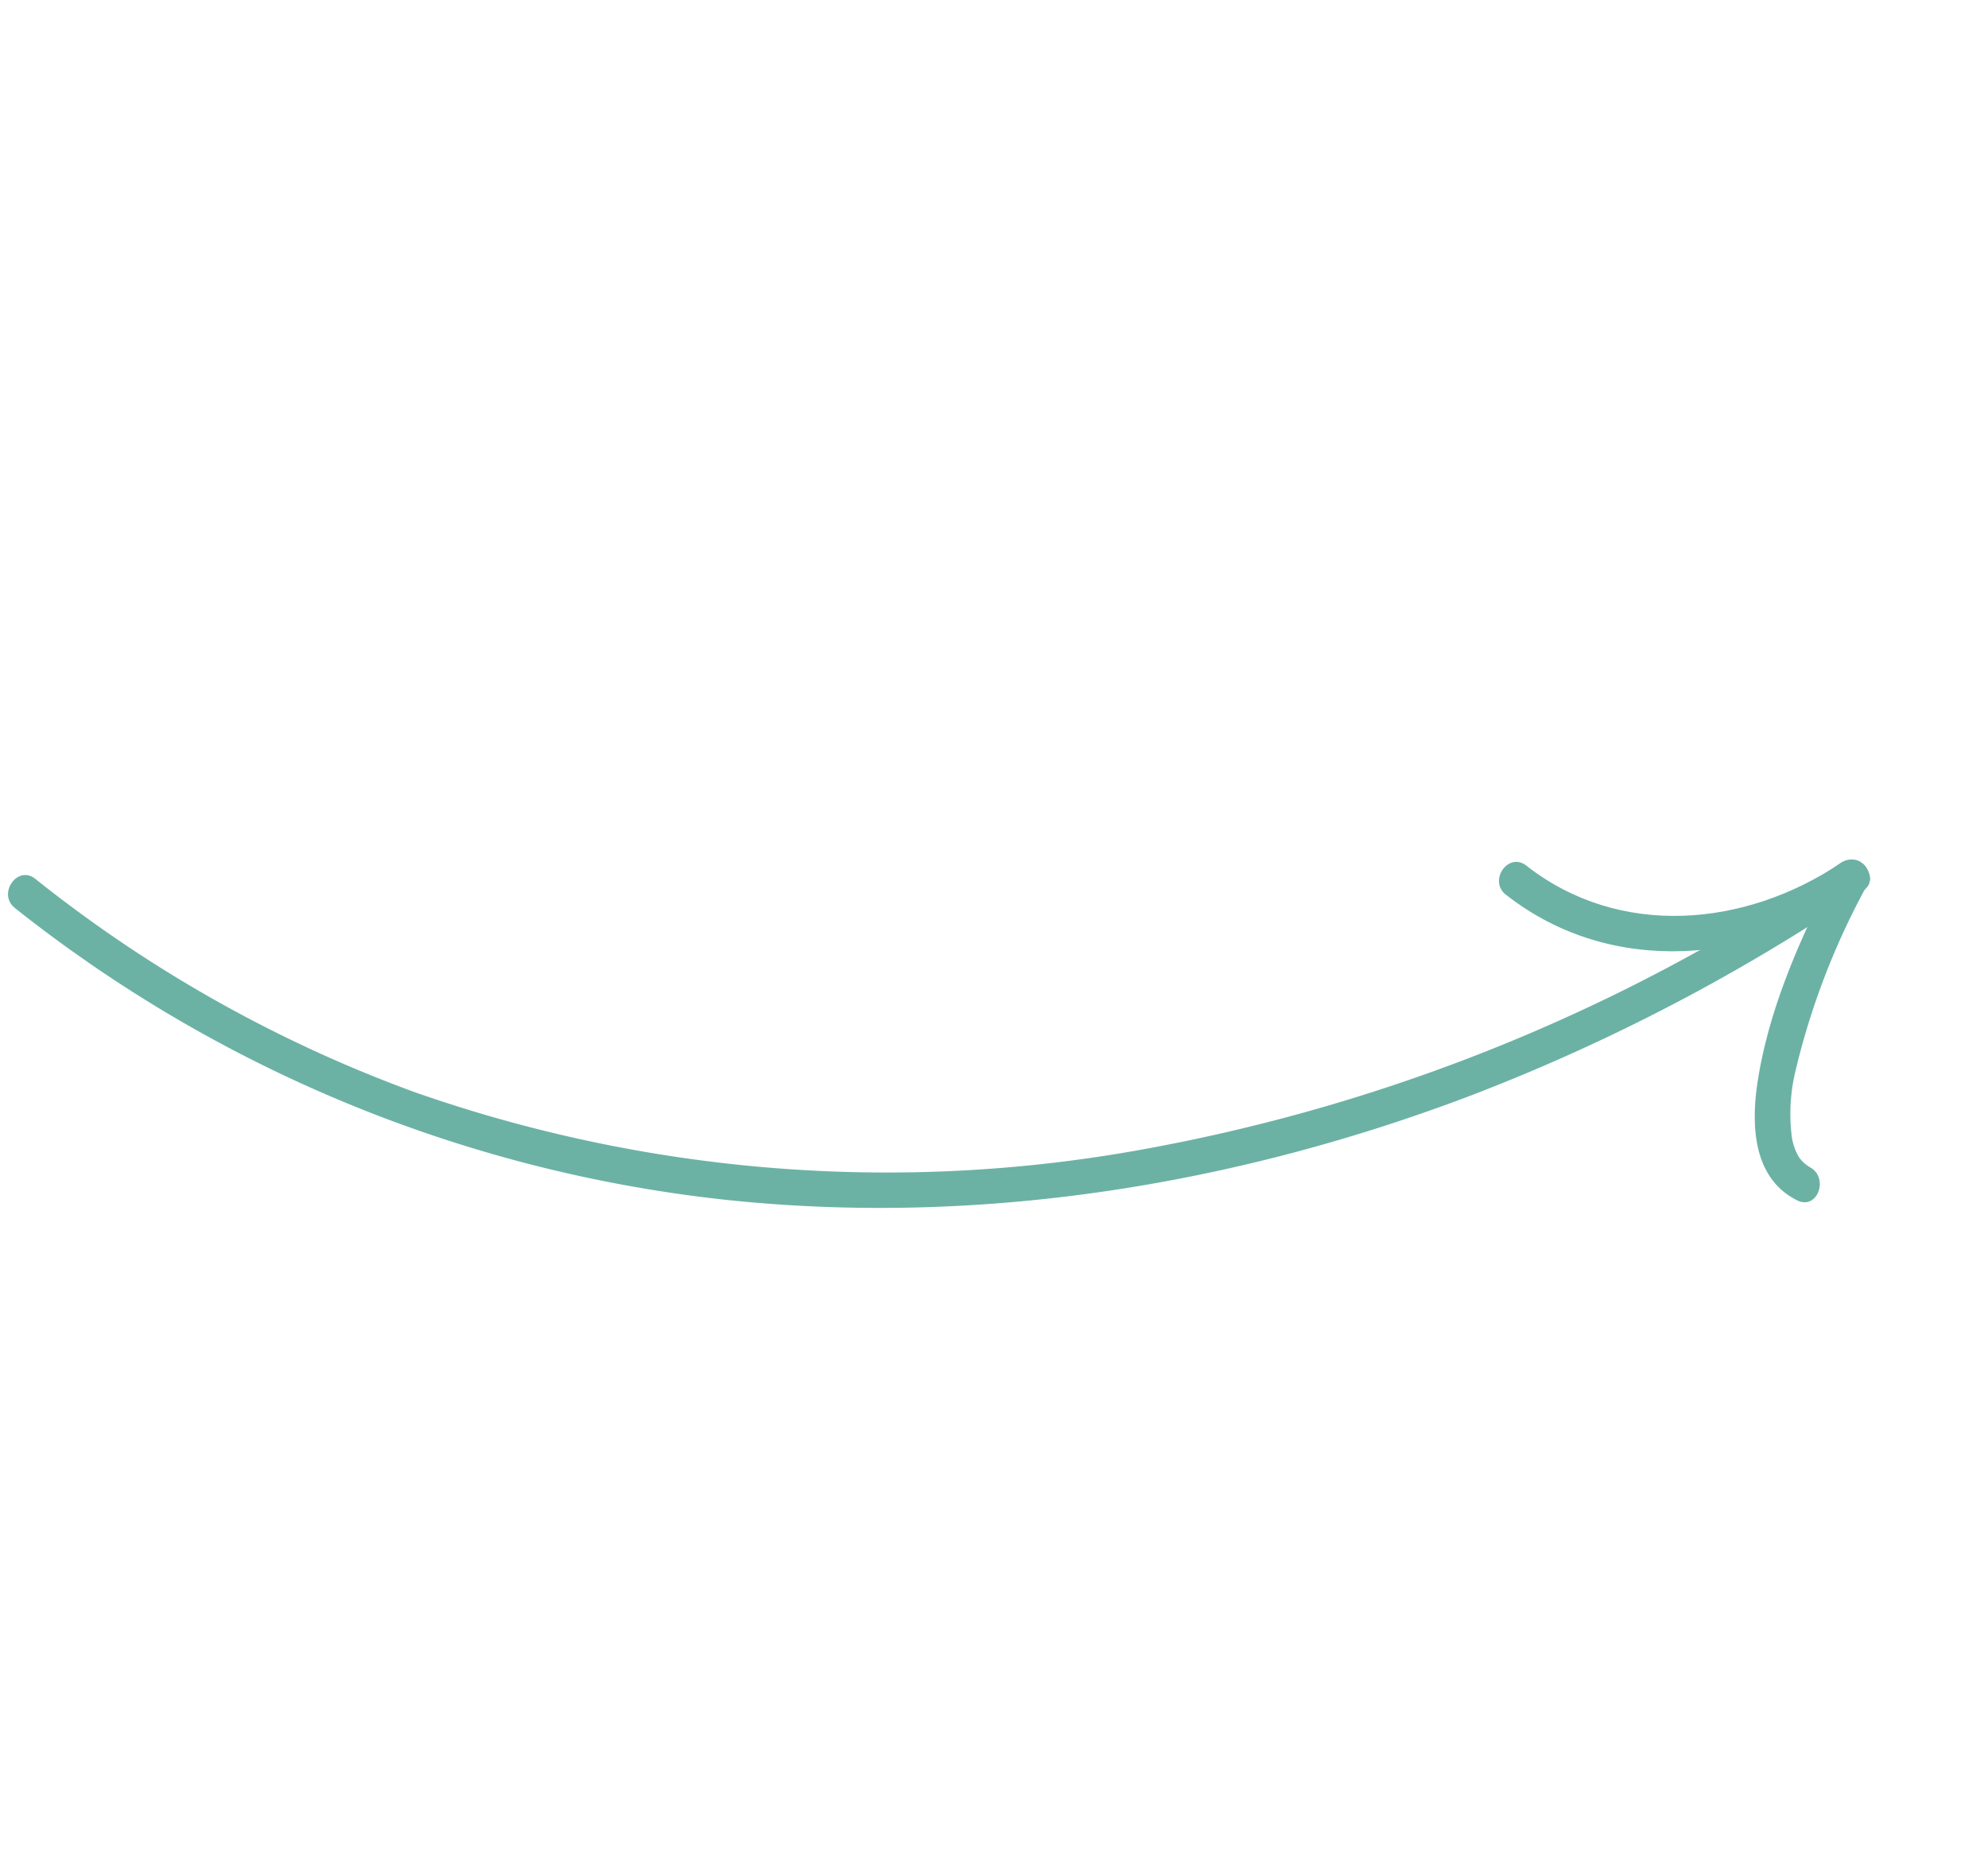 <svg xmlns="http://www.w3.org/2000/svg" xmlns:xlink="http://www.w3.org/1999/xlink" width="139.619" height="129.999" viewBox="0 0 139.619 129.999">
  <defs>
    <clipPath id="clip-path">
      <rect id="Rectangle_7789" data-name="Rectangle 7789" width="116.383" height="77.207" transform="translate(0 0)" fill="#6bb2a5"/>
    </clipPath>
  </defs>
  <g id="Group_20906" data-name="Group 20906" transform="matrix(0.819, 0.574, -0.574, 0.819, 44.284, 0)">
    <g id="Group_20828" data-name="Group 20828" clip-path="url(#clip-path)">
      <path id="Path_45753" data-name="Path 45753" d="M1.2,77.035A96.952,96.952,0,0,0,53.777,65.2C69.425,56.562,82.548,43.8,92.538,29.054A135.437,135.437,0,0,0,106.771,1.572c.577-1.5-1.839-2.153-2.411-.664a126.993,126.993,0,0,1-28.522,44.5A100.239,100.239,0,0,1,31.655,71.5,94.828,94.828,0,0,1,1.2,74.535c-1.607-.1-1.6,2.4,0,2.5" fill="#6bb2a5"/>
      <path id="Path_45754" data-name="Path 45754" d="M86.406,16.177c9.476.507,17.072-6.121,20.365-14.6.583-1.5-1.833-2.15-2.41-.664-2.907,7.485-9.65,13.213-17.955,12.768-1.608-.086-1.6,2.414,0,2.5" fill="#6bb2a5"/>
      <path id="Path_45755" data-name="Path 45755" d="M114.814,19.6a2.423,2.423,0,0,1-.963-.131,3.914,3.914,0,0,1-1.282-.925,12.911,12.911,0,0,1-2.453-4.006A52.14,52.14,0,0,1,106.771.909a1.258,1.258,0,0,0-1.537-.873,1.282,1.282,0,0,0-.873,1.538c.7,5.136,1.718,10.435,4.011,15.128,1.362,2.787,3.628,5.845,7.107,5.313,1.585-.243.911-2.652-.665-2.411" fill="#6bb2a5"/>
    </g>
  </g>
</svg>

